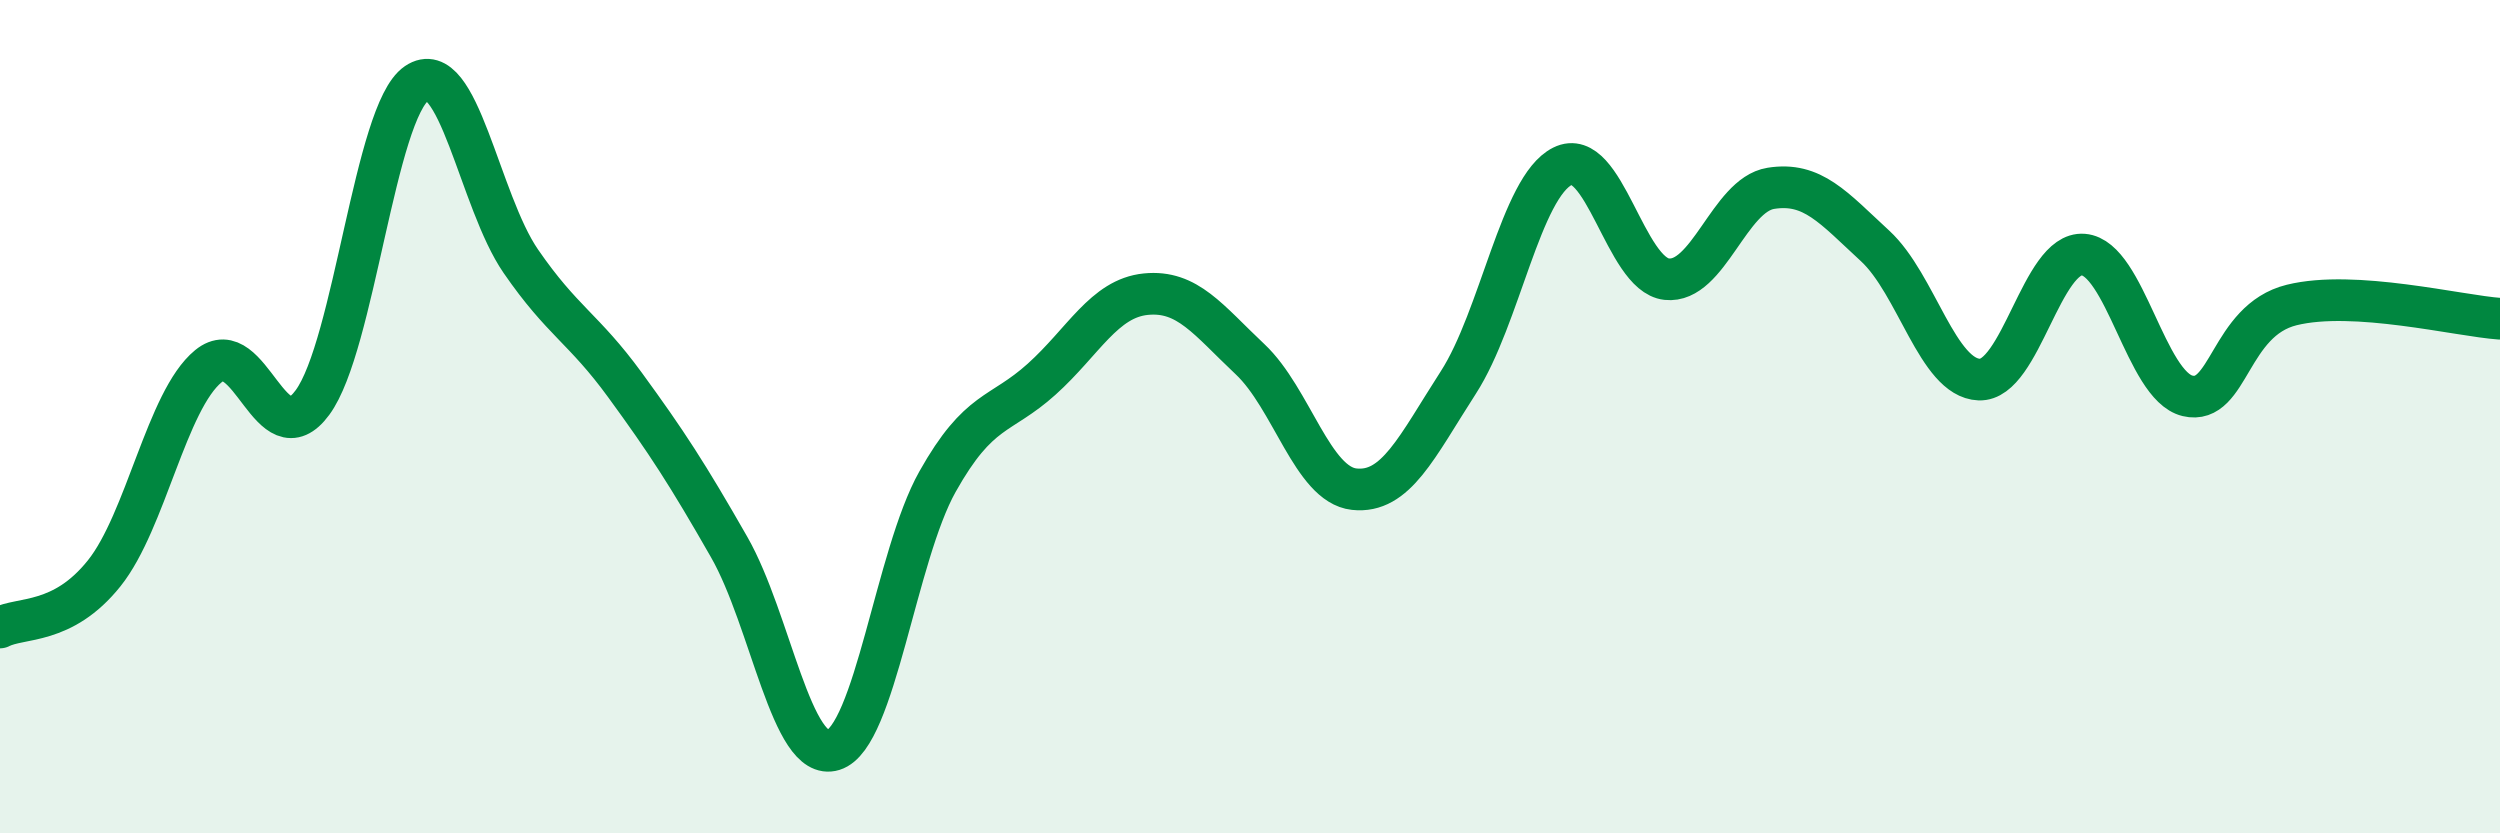 
    <svg width="60" height="20" viewBox="0 0 60 20" xmlns="http://www.w3.org/2000/svg">
      <path
        d="M 0,15.06 C 0.5,14.8 1.5,15.01 2.5,13.76 C 3.5,12.51 4,9.61 5,8.79 C 6,7.97 6.5,11.02 7.5,9.66 C 8.5,8.3 9,2.68 10,2 C 11,1.32 11.5,4.82 12.5,6.27 C 13.5,7.72 14,7.87 15,9.24 C 16,10.61 16.5,11.38 17.5,13.13 C 18.5,14.88 19,18.31 20,18 C 21,17.69 21.5,13.34 22.5,11.56 C 23.5,9.78 24,10 25,9.1 C 26,8.2 26.5,7.16 27.5,7.06 C 28.5,6.96 29,7.68 30,8.62 C 31,9.56 31.5,11.63 32.5,11.74 C 33.5,11.85 34,10.73 35,9.18 C 36,7.63 36.5,4.49 37.5,3.99 C 38.5,3.49 39,6.59 40,6.7 C 41,6.81 41.5,4.68 42.5,4.52 C 43.5,4.36 44,4.98 45,5.9 C 46,6.82 46.5,9.07 47.5,9.11 C 48.5,9.15 49,6.03 50,6.11 C 51,6.19 51.5,9.26 52.5,9.5 C 53.5,9.74 53.5,7.69 55,7.32 C 56.5,6.95 59,7.58 60,7.65L60 20L0 20Z"
        fill="#008740"
        opacity="0.1"
        stroke-linecap="round"
        stroke-linejoin="round"
      />
      <path
        d="M 0,15.06 C 0.5,14.8 1.5,15.01 2.5,13.76 C 3.5,12.51 4,9.61 5,8.79 C 6,7.97 6.5,11.02 7.5,9.66 C 8.5,8.3 9,2.68 10,2 C 11,1.32 11.5,4.82 12.5,6.27 C 13.5,7.72 14,7.87 15,9.24 C 16,10.61 16.5,11.38 17.5,13.13 C 18.5,14.88 19,18.31 20,18 C 21,17.69 21.5,13.34 22.5,11.56 C 23.5,9.78 24,10 25,9.1 C 26,8.2 26.5,7.16 27.5,7.06 C 28.5,6.96 29,7.68 30,8.62 C 31,9.56 31.5,11.63 32.5,11.74 C 33.5,11.85 34,10.73 35,9.18 C 36,7.63 36.5,4.49 37.5,3.99 C 38.5,3.49 39,6.59 40,6.7 C 41,6.81 41.5,4.68 42.5,4.52 C 43.5,4.36 44,4.98 45,5.9 C 46,6.82 46.5,9.07 47.5,9.11 C 48.5,9.15 49,6.03 50,6.11 C 51,6.19 51.5,9.26 52.5,9.5 C 53.5,9.74 53.5,7.69 55,7.32 C 56.5,6.95 59,7.58 60,7.65"
        stroke="#008740"
        stroke-width="1"
        fill="none"
        stroke-linecap="round"
        stroke-linejoin="round"
      />
    </svg>
  